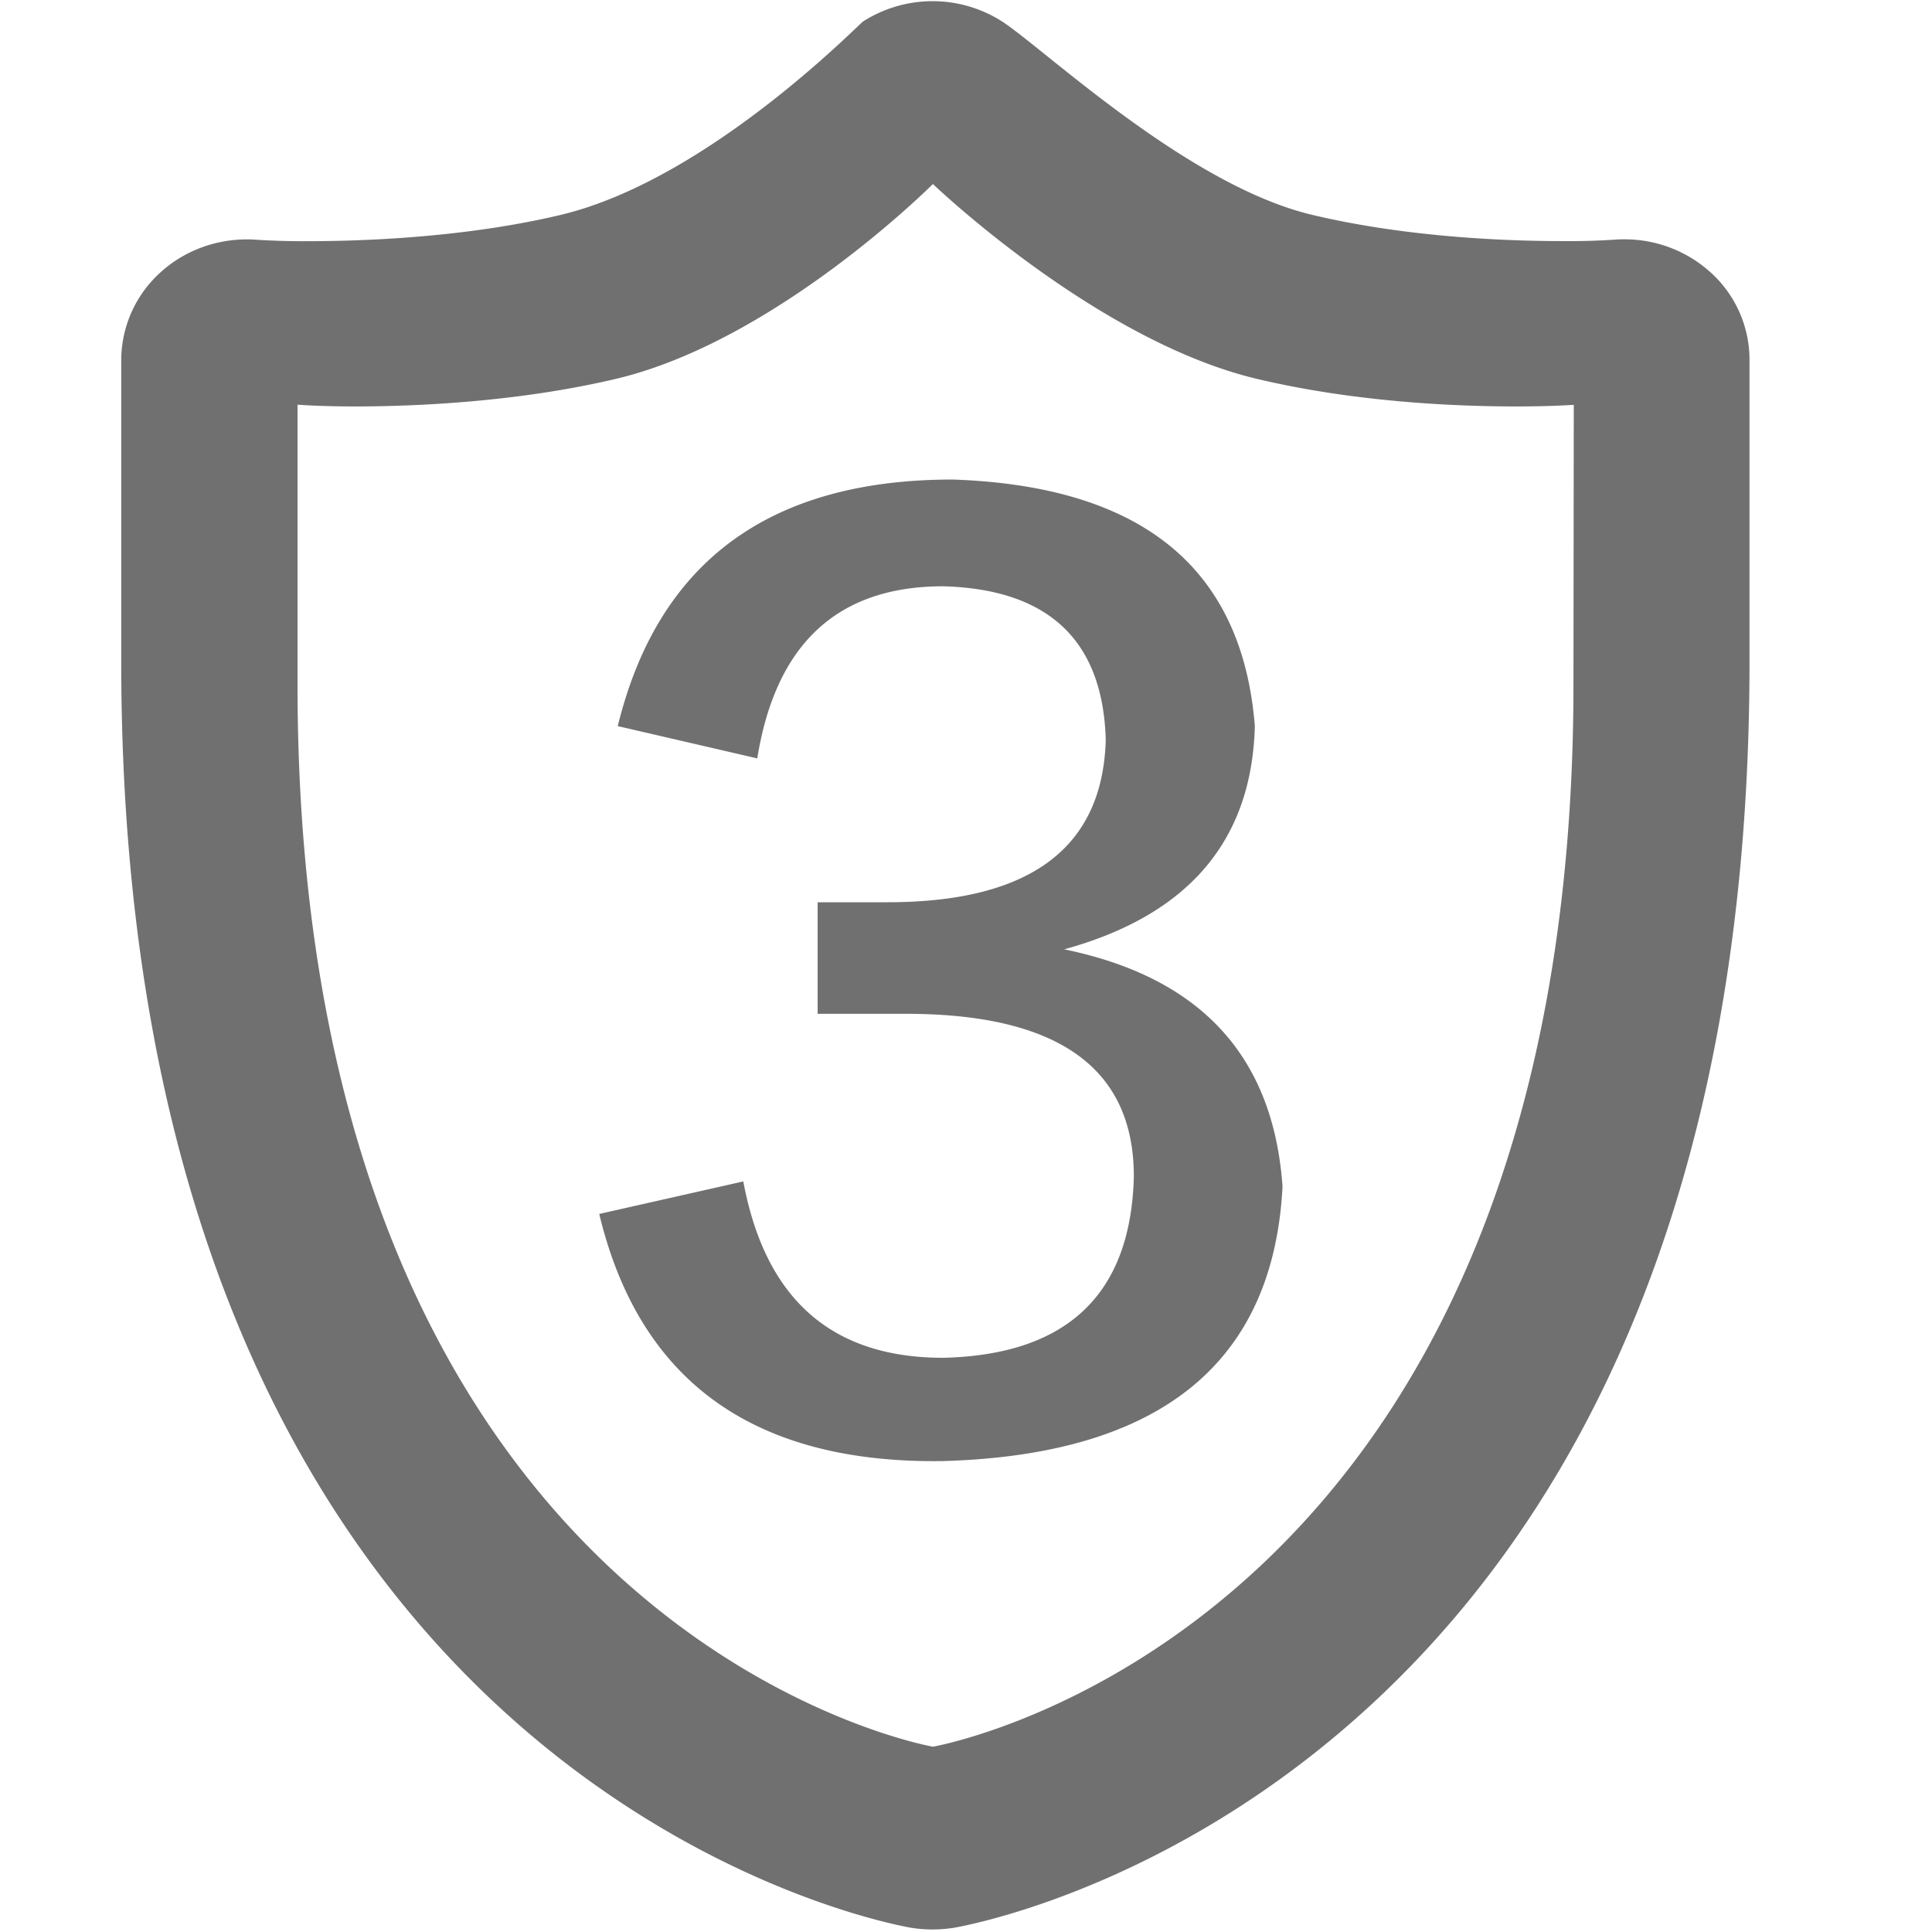 <svg xmlns="http://www.w3.org/2000/svg" xmlns:xlink="http://www.w3.org/1999/xlink" class="icon" viewBox="0 0 1024 1024" width="200" height="200"><path d="M861.099 126.848c-1.622 0-3.072 0-4.608 0.128-9.43 0.64-18.902 0.896-28.374 0.81-27.605 0-81.578-1.749-132.608-13.909-66.005-15.616-142.208-88.106-164.352-102.485a68.48 68.48 0 0 0-73.728 0c-2.602 1.75-82.389 84.01-160.341 102.528-51.115 12.16-105.984 13.91-133.675 13.91a395.52 395.52 0 0 1-28.288-0.811c-1.408-0.128-2.986-0.128-4.437-0.128-16.768 0-33.067 6.144-45.355 17.237a62.805 62.805 0 0 0-21.077 46.592v160c0 591.872 401.28 667.904 418.304 670.976a71.923 71.923 0 0 0 23.424 0c17.067-3.072 421.29-79.317 421.29-670.976V190.848a62.336 62.336 0 0 0-20.991-46.805 67.755 67.755 0 0 0-45.227-17.195zM494.464 925.781s-336.768-58.325-336.768-563.029V214.485s11.52 0.939 30.421 0.939c32.171 0 86.4-2.347 138.411-14.635 85.035-20.138 167.936-103.253 167.936-103.253s86.613 83.03 171.648 103.253c52.01 12.374 105.344 14.635 137.557 14.635 18.774 0 30.464-0.853 30.464-0.853l-0.17 148.224c0 504.661-339.499 562.986-339.499 562.986zM393.941 626.048c11.606 62.507 46.806 93.61 105.984 93.61 65.707-1.535 99.499-33.663 101.035-96.127 0-57.558-40.32-86.187-120.79-86.187h-46.805v-59.136h36.992c75.606 0 114.176-28.8 115.712-86.187-1.536-52.565-30.293-79.744-86.144-81.28-55.85 0-88.746 30.336-98.56 91.222l-73.941-17.11c21.333-87.125 80.512-130.688 177.493-130.688 100.224 3.414 153.515 46.806 160.171 130.688-1.579 60.928-35.413 100.267-101.035 118.315 72.278 14.848 110.848 56.576 115.712 125.739-4.864 93.653-65.024 142.208-179.968 145.493-99.925 1.45-160.853-42.027-182.186-130.987l76.373-17.237v-0.128z" fill="#707070"></path></svg>
